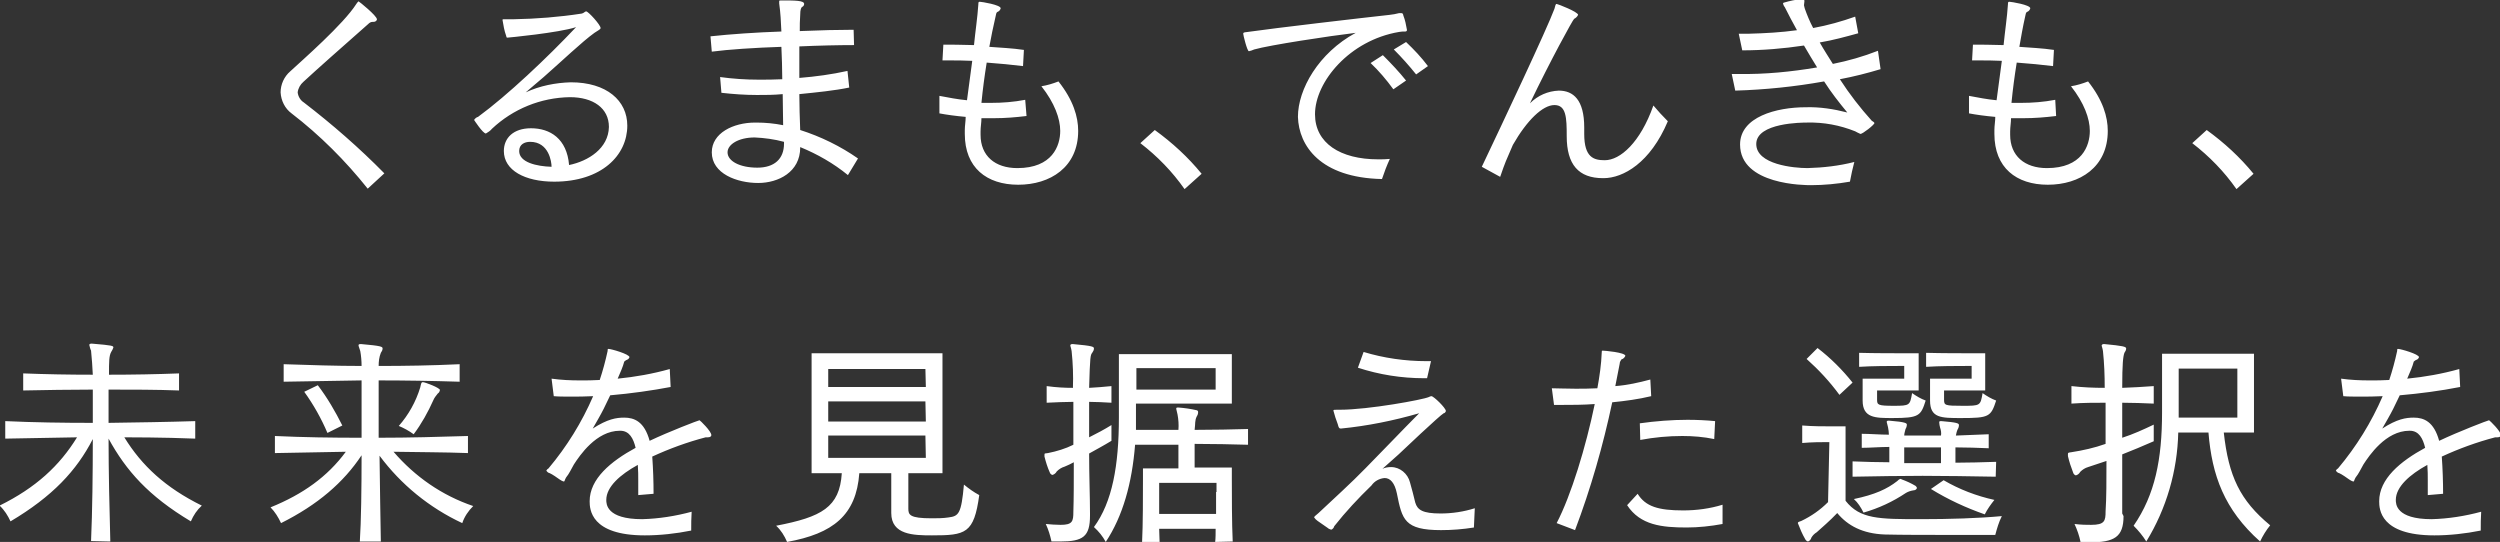<?xml version="1.0" encoding="utf-8"?>
<!-- Generator: Adobe Illustrator 25.3.1, SVG Export Plug-In . SVG Version: 6.00 Build 0)  -->
<svg version="1.1" id="レイヤー_1" xmlns="http://www.w3.org/2000/svg" xmlns:xlink="http://www.w3.org/1999/xlink" x="0px"
	 y="0px" viewBox="0 0 571.1 123.8" style="enable-background:new 0 0 571.1 123.8;" xml:space="preserve">
<rect x="0" y="0" width="571.1" height="123.8" fill="#333333" stroke="none"/>
<style type="text/css">
	.st0{fill-rule:evenodd;clip-rule:evenodd;fill:#FFFFFF;}
</style>
<path id="くるまも_でんきも_未来を見据えた選択を" class="st0" d="M87.8,39.6c-5.7-5.8-11.9-11.2-18.4-16.2
	c-0.8-0.5-1.3-1.4-1.4-2.3c0.1-0.9,0.6-1.8,1.3-2.4c2.8-2.6,8.9-8,14.8-13.2c0.3-0.3,0.6-0.5,1-0.5h0.2C85.7,5,86,4.8,86.1,4.5
	c0,0,0,0,0-0.1c0-0.8-4.1-4.1-4.2-4.1c-0.2,0.2-0.4,0.4-0.5,0.6C78.5,5.5,69,13.8,66.3,16.3c-1.4,1.2-2.2,3-2.2,4.8
	c0.1,1.9,1,3.7,2.5,4.8c6.5,5,12.3,10.8,17.4,17.2L87.8,39.6z M126,38.1c-3.4-0.1-7.4-1-7.4-3.6c0-1.5,1.2-2.1,2.5-2.1
	C125.4,32.4,126,37,126,38.1z M130,37.7c-0.5-6-4.3-8.4-8.7-8.4c-4,0-6.2,2.2-6.2,5.2c0,4.4,4.8,7,11.5,7c10.8,0,16.7-6,16.7-12.8
	c0-5.7-4.7-9.9-12.9-9.9c-3.5,0.1-7.1,0.8-10.3,2.3c1-0.9,2.5-2.1,4.1-3.5c4-3.5,8.8-8.1,11.6-10.1c0.9-0.6,1.4-0.8,1.4-1.1
	c0-0.7-2.8-3.8-3.3-3.8c-0.3,0-0.5,0.4-1,0.5c-5.2,0.8-10.3,1.2-15.6,1.3c-0.7,0-1.3,0-1.8,0c-0.2,0-0.4,0-0.5,0
	c-0.2,0-0.2,0-0.2,0.2c0.2,1.2,0.4,2.4,0.8,3.5c0.1,0.4,0.1,0.5,0.3,0.5s11.7-1.1,15.7-2.4c-6.6,7-15.7,15.6-22.4,20.5
	c-0.4,0.1-0.7,0.4-0.9,0.7c0,0,2,3.1,2.7,3.1c0.5-0.3,1-0.6,1.4-1.1c4.8-4.5,11.1-7.1,17.8-7.2c5.3,0,8.9,2.5,8.9,6.8
	C139,33.9,134.4,36.8,130,37.7z M179.1,32.7v0.1c0,3.5-2.2,5.5-6.1,5.5c-4,0-6.8-1.5-6.8-3.5c0-1.8,2.5-3.4,6.2-3.4
	c2.2,0.1,4.5,0.4,6.7,1V32.7L179.1,32.7z M196,36.2c-4-2.8-8.5-5-13.2-6.5c-0.1-2.7-0.2-5.5-0.2-8.2c4-0.4,8-0.8,11.4-1.5l-0.4-3.8
	c-3.6,0.8-7.3,1.3-11,1.6c0-2.4,0-4.9,0-7.2c4.5-0.2,8.9-0.3,12.5-0.3L195,6.8c-3.3,0-7.6,0.1-12.3,0.3c0-1.2,0-2.5,0.1-3.7
	c0-1.2,0.2-1.6,0.4-1.8c0.3-0.1,0.5-0.4,0.5-0.7c0-0.8-2.1-0.8-5.3-0.8c-0.3,0-0.4,0-0.4,0.2c0,0.2,0,0.3,0,0.5
	c0.3,2.1,0.4,4.2,0.5,6.4c-5.8,0.2-11.6,0.6-16.2,1.1l0.3,3.5c3.8-0.5,9.8-0.9,15.9-1.1c0.1,2.5,0.2,4.9,0.2,7.4
	c-1.8,0.1-3.7,0.1-5.4,0.1c-2.9,0-5.9-0.2-8.8-0.6l0.3,3.6c2.7,0.3,5.4,0.5,8.1,0.5c1.9,0,3.9,0,5.9-0.2c0,2.4,0.1,4.8,0.1,7.1
	c-2-0.4-4-0.6-6.1-0.6h-0.3c-5,0-9.9,2.4-9.9,6.8c0,4.9,5.8,7,10.6,7c4.6,0,9.6-2.5,9.6-8.1v-0.1c3.9,1.6,7.6,3.7,10.9,6.4L196,36.2
	z M234.2,22.8c-2.6,0.5-5.2,0.7-7.8,0.7c-0.7,0-1.5,0-2.2,0c0.3-3.1,0.7-6.1,1.2-9.2c2.9,0.2,5.8,0.5,8.3,0.8l0.2-3.7
	c-2.7-0.4-5.3-0.5-7.9-0.7c0.4-2.3,0.9-4.6,1.4-6.8c0.2-0.7,0.1-1,0.5-1.2c0.3-0.1,0.6-0.4,0.7-0.8c0-0.8-4.4-1.5-4.8-1.5
	c-0.3,0-0.3,0.2-0.3,0.5c-0.2,3.1-0.7,6.3-1,9.4c-3-0.1-5.4-0.1-7-0.1l-0.2,3.6h1.6c1.5,0,3.3,0,5.2,0.1c-0.4,3-0.8,6-1.2,9
	c-2.1-0.2-4.2-0.6-6.3-1v4c1.6,0.3,3.7,0.6,6,0.8c0,1-0.2,2-0.2,3v0.9c0,7.7,5,11.6,12.2,11.6c7.3,0,13.7-4,13.7-12.3
	c0-3.2-1.1-7-4.5-11.3c-1.3,0.5-2.6,0.9-3.9,1.1c3,3.8,4.3,7.4,4.3,10.2c0,3.4-1.8,8.5-9.8,8.5c-5.1,0-8.4-2.8-8.4-7.6v-0.8
	c0-1,0.2-2,0.2-3c1,0,2,0,2.9,0c2.5,0,4.9-0.2,7.4-0.5L234.2,22.8L234.2,22.8z M274.5,39.7c-3.1-3.8-6.7-7.1-10.7-10l-3.3,3
	c3.9,3,7.3,6.5,10.1,10.5L274.5,39.7z M326.2,15.1c-1.5-2-3.2-3.8-5-5.5l-2.8,1.7c1.8,1.8,3.5,3.7,5.1,5.7L326.2,15.1z M321.2,18.4
	c-1.6-2-3.4-3.9-5.3-5.8l-2.8,1.8c1.9,1.8,3.6,3.8,5.2,6L321.2,18.4z M315.7,40.9c0.5-1.5,1.1-3.1,1.8-4.6c-0.9,0.1-1.8,0.1-2.7,0.1
	c-8.6,0-14.4-3.7-14.4-10.3c0-7.4,7.9-16.9,19.2-18.8c0.5-0.1,0.9-0.1,1.4-0.1c0.2,0,0.4-0.1,0.4-0.3c0,0,0-0.1,0-0.1
	c-0.2-1.1-0.4-2.2-0.8-3.2c-0.1-0.5-0.2-0.6-0.5-0.6c-0.2,0-0.3,0-0.5,0c-0.7,0.2-1.4,0.3-2.2,0.4c-6.4,0.7-26.1,3-32.4,3.9
	c-0.8,0.1-1,0.1-1,0.4s0.9,4,1.3,4c0.4-0.1,0.8-0.2,1.2-0.4c3.5-1,17.3-3.1,23.2-3.8c-8.5,4.6-13.2,12.9-13.2,19.2
	C296.7,33.3,301.6,40.6,315.7,40.9L315.7,40.9z M342.7,40.4c1.2-3.5,1.3-3.6,2.9-7.3c3.2-5.6,6.8-9.1,9.5-9.1s2.8,2.9,2.8,7.1
	c0,6.5,2.7,9.6,8.3,9.6h0.1c4.5,0,10.7-3.5,14.7-13c-1.2-1.2-2.3-2.4-3.3-3.6c-3,8.5-7.6,12.5-11.1,12.5c-2.5,0-4.7-0.6-4.7-6v-1.5
	c0-6.3-2.5-8.4-5.8-8.4c-2.5,0.1-4.8,1.1-6.6,2.9c4.7-9.8,9.8-19.1,10.1-19.3c0.4-0.2,0.7-0.5,0.9-0.9c0-0.7-4.7-2.5-4.9-2.5
	c-0.3,0-0.3,0.5-0.5,1.1c-1.7,4.6-11.8,26-16.6,36.1L342.7,40.4z M429,11.6c-3.3,1.3-6.8,2.3-10.3,3c-1-1.6-2.1-3.3-3-4.9
	c3-0.5,5.9-1.3,8.8-2.1l-0.7-3.8c-3.1,1.1-6.3,2-9.6,2.6c-0.8-1.5-1.4-3-1.9-4.4c-0.1-0.2-0.1-0.5-0.2-0.8c0-0.3,0.1-0.6,0.1-0.9
	c0-0.4-0.1-0.5-0.6-0.5c-1.4,0.1-2.7,0.4-4.1,0.8c-0.1,0-0.1,0.1-0.2,0.2c0.1,0.3,0.2,0.6,0.4,0.8c0.9,1.8,1.8,3.5,2.8,5.3
	c-3.6,0.5-7.2,0.7-10.9,0.8c-0.8,0-1.7,0-2.4,0l0.8,3.8c4.7,0,9.4-0.4,14.1-1.1c1,1.7,2,3.4,3,5c-5.9,1-11.9,1.6-17.9,1.5h-1.6
	l0.8,3.8c6.8-0.2,13.6-0.9,20.3-2.1c1.6,2.5,3.4,4.8,5.3,7.1c-3.1-0.8-6.3-1.3-9.5-1.2c-6.7,0-15,2.2-15,8.5v0
	c0,9.3,14.9,9.3,16.2,9.3c3,0,6-0.3,8.9-0.8c0.3-1.7,0.6-2.9,1-4.5c-3.5,0.9-7.1,1.3-10.7,1.4c-3.1,0-11.7-0.8-11.7-5.5
	c0-4.9,10.6-4.9,11.6-4.9c3.8-0.1,7.5,0.6,11,2c0.4,0.2,0.7,0.4,1.2,0.6c0.5,0,3.2-2.1,3.2-2.5c-0.1-0.2-0.4-0.4-0.6-0.5
	c-2.7-3-5.1-6.1-7.3-9.5c3.2-0.6,6.3-1.4,9.3-2.3L429,11.6z M469.5,22.8c-2.6,0.5-5.2,0.7-7.8,0.7c-0.7,0-1.5,0-2.2,0
	c0.3-3.1,0.7-6.1,1.2-9.2c2.9,0.2,5.8,0.5,8.3,0.8l0.2-3.7c-2.7-0.4-5.3-0.5-7.9-0.7c0.4-2.3,0.8-4.6,1.3-6.8c0.2-0.7,0.1-1,0.5-1.2
	c0.3-0.1,0.6-0.4,0.7-0.8c0-0.8-4.4-1.5-4.8-1.5c-0.3,0-0.3,0.2-0.3,0.5c-0.2,3.1-0.7,6.3-1,9.4c-3-0.1-5.4-0.1-7-0.1l-0.2,3.6h1.6
	c1.5,0,3.3,0,5.2,0.1c-0.4,3-0.8,6-1.2,9c-2.1-0.2-4.2-0.6-6.3-1v4c1.6,0.3,3.7,0.6,6,0.8c0,1-0.2,2-0.2,3v0.9
	c0,7.7,5,11.6,12.2,11.6c7.3,0,13.7-4,13.7-12.3c0-3.2-1.1-7-4.5-11.3c-1.3,0.5-2.6,0.9-3.9,1.1c3,3.8,4.3,7.4,4.3,10.2
	c0,3.4-1.8,8.5-9.8,8.5c-5.1,0-8.4-2.8-8.4-7.6v-0.8c0-1,0.2-2,0.2-3c1,0,2,0,2.9,0c2.5,0,4.9-0.2,7.4-0.5L469.5,22.8L469.5,22.8z
	 M514.8,39.7c-3.1-3.8-6.7-7.1-10.7-10l-3.3,3c3.9,3,7.3,6.5,10.1,10.5L514.8,39.7z M25.2,123.7c-0.2-7.3-0.4-16.1-0.4-23.5
	c4,7.3,9.1,13.1,18.8,18.9c0.6-1.4,1.4-2.6,2.5-3.6c-8.3-4.1-13.7-9.1-17.7-15.6c0.9,0,9,0,16.2,0.3v-4c-6.3,0.2-13,0.3-19.8,0.4
	v-7.6c5.4,0,10.9,0,16.1,0.2v-3.9c-5.2,0.2-10.6,0.3-16,0.3c0-3,0-4.3,0.5-5.2c0.2-0.3,0.4-0.7,0.5-1c0-0.4-0.1-0.5-4.9-0.9h-0.1
	c-0.3,0-0.5,0.1-0.5,0.3c0.1,0.4,0.2,0.9,0.4,1.3c0.2,1.8,0.3,3.7,0.4,5.5c-5.5,0-10.7-0.1-15.9-0.3v3.9c5.2-0.1,10.4-0.2,15.9-0.2
	v7.6c-6.8,0-13.5-0.1-20-0.4v4c5.2-0.1,10.9-0.2,16.4-0.3c-4,6.5-9.4,11.5-17.7,15.6c1.1,1,1.9,2.3,2.5,3.6
	c9.6-5.7,15.1-11.6,18.8-18.8c0,7.6-0.1,16.5-0.4,23.3L25.2,123.7L25.2,123.7z M91.1,97.3c1.2,0.5,2.3,1.1,3.4,1.9
	c1.8-2.4,3.3-5.1,4.5-7.8c0.2-0.5,0.6-1,1-1.5c0.3-0.2,0.4-0.4,0.5-0.8c0-0.5-3.4-1.8-3.9-1.8c-0.4,0-0.4,0.4-0.6,1.2
	C95,91.8,93.3,94.8,91.1,97.3L91.1,97.3z M78.2,97.2c-1.6-3.2-3.4-6.3-5.6-9.2l-3.1,1.5c2.1,2.9,3.9,6.1,5.3,9.4L78.2,97.2z
	 M87,123.7c-0.1-4.8-0.2-12.4-0.3-19.6c4.9,6.6,11.4,11.9,18.9,15.4c0.5-1.5,1.4-2.8,2.5-3.9c-7.1-2.4-13.3-6.7-18.2-12.4
	c5.7,0.1,11.7,0.1,17,0.3v-3.9c-6.6,0.2-13.5,0.4-20.4,0.4V86.9c6.1,0,12.2,0.1,18.5,0.3v-4c-6.4,0.3-12.5,0.4-18.5,0.4
	c0-1,0.1-2,0.5-3c0.2-0.3,0.4-0.6,0.4-1c0-0.4-0.3-0.6-4.9-1h-0.1c-0.4,0-0.5,0.1-0.5,0.3c0,0.2,0.2,0.6,0.4,1.3
	c0.2,1.1,0.3,2.3,0.3,3.4c-5.9,0-11.7-0.2-17.8-0.4v4c6-0.1,11.9-0.2,17.8-0.3c0,2.5,0,5.6,0,8.9v4.2c-6.7,0-13.4-0.1-19.8-0.4v3.9
	c5.1-0.1,10.6-0.2,16.2-0.3c-4.2,5.7-9.8,9.7-17.2,12.7c1,1,1.8,2.3,2.4,3.6c8.4-4.2,14.3-9.3,18.4-15.5c0,7.4-0.1,15.2-0.4,19.7
	L87,123.7L87,123.7z M149.3,112.8c0-2.8-0.1-5.7-0.3-8.5c3.9-1.8,8-3.3,12.2-4.4h0.5c0.5,0,0.8-0.2,0.8-0.5c0-0.9-2.6-3.4-2.7-3.4
	c-0.2,0-7,2.6-11.4,4.7c-1.2-4.4-3.5-5.3-5.8-5.3c-1.8,0-3.8,0.3-7.2,2.5c0.8-1.4,1.8-3.1,2.5-4.5l1.5-3.1c4.7-0.4,9.6-1.1,13.8-1.9
	l-0.2-4.1c-3.9,1.1-7.9,1.8-11.9,2.2c0.6-1.4,1.2-2.7,1.5-3.9c0.2-0.2,0.5-0.4,0.8-0.5c0.2-0.1,0.3-0.3,0.4-0.5
	c0-0.7-4.2-1.9-4.8-1.9c-0.2,0-0.2,0.1-0.2,0.5c-0.5,2.3-1.1,4.5-1.8,6.6c-1.5,0.1-3,0.1-4.5,0.1c-2.2,0-4.3-0.1-6.5-0.4l0.5,4
	c1,0.1,2.3,0.1,3.8,0.1c1.6,0,3.4,0,5.2-0.1c-2.6,6-6,11.5-10.2,16.5c-0.2,0.1-0.4,0.3-0.5,0.5c0.2,0.3,0.4,0.5,0.8,0.6
	c0.5,0.2,1.8,1.1,2.2,1.4c0.3,0.2,0.6,0.4,1,0.5c0.2,0,0.2-0.4,0.5-0.9c0.8-1,1.1-1.8,1.8-3c1.3-2,5.1-7.7,10.5-7.7h0.1
	c2.1,0,3,1.8,3.5,3.9c-5.7,3.1-10.5,7.1-10.5,12.2c0,1.8,0.2,7.8,12.6,7.8c3.5,0,7.1-0.4,10.6-1.1c0-1.5,0-2.8,0.1-4.3
	c-3.7,1-7.5,1.6-11.3,1.7c-8.2,0-8.2-3.5-8.2-4.4c0-3,3.2-5.8,7.2-8c0.1,1.2,0.1,2.5,0.1,3.6c0,1.4,0,2.5,0,3.3L149.3,112.8z
	 M215.3,108.1V80.7h-29.9v27.4h6.9c-0.5,7.8-4.6,10-15,12c1.1,1,1.9,2.3,2.5,3.7c10.5-1.9,15.8-6.1,16.5-15.7h7.3v9.1
	c0,5,5.1,5.1,9.3,5.1c7.7,0,9.6-0.4,10.8-9.2c-1.3-0.7-2.4-1.5-3.5-2.4c-0.6,6.7-1.2,7.2-3.5,7.5c-1.3,0.2-2.6,0.2-3.9,0.2
	c-5,0-5.3-0.8-5.3-2.2v-8.1L215.3,108.1L215.3,108.1z M211.5,88.4h-22.3v-4.1h22.2L211.5,88.4L211.5,88.4z M211.5,96.3h-22.3v-4.6
	h22.2L211.5,96.3L211.5,96.3z M211.5,104.6h-22.3v-5.1h22.2L211.5,104.6L211.5,104.6z M249,117.3c0-3.7-0.2-8.6-0.2-13.7
	c1.6-0.9,3.3-1.8,5.1-2.9v-3.6c-1.6,1-3.3,1.9-5.1,2.8v-8.1c1.6,0,3.3,0.1,5.1,0.2v-3.8c-1.8,0.2-3.5,0.3-5.1,0.4
	c0.2-7.2,0.3-7.5,0.7-8c0.2-0.3,0.4-0.6,0.4-1c0-0.4-0.3-0.6-4.8-1h-0.1c-0.3,0-0.5,0.1-0.5,0.3c0,0.2,0.2,0.6,0.3,1.3
	c0.3,2.8,0.4,5.6,0.3,8.4c-1.9,0-3.8-0.1-6-0.4V92c2.2-0.1,4.2-0.2,6.1-0.2v9.8c-1.8,0.9-3.8,1.5-5.8,1.9c-0.7,0.1-0.8,0-0.8,0.4
	c0,0.1,0,0.3,0,0.4c0.3,1.2,0.7,2.5,1.2,3.6c0.1,0.3,0.3,0.5,0.6,0.6c0.4-0.1,0.8-0.4,1-0.8c0.5-0.5,1.1-0.9,1.8-1.1
	c0.7-0.3,1.4-0.6,2.1-1c0,4.2,0,8.3-0.1,11.3c0,2.2-0.2,3-2.9,3c-1.1,0-2.3-0.1-3.4-0.2c0.6,1.3,1,2.6,1.3,4c0.7,0,1.3,0,2,0
	c5.2,0,6.8-1.1,6.8-5.9L249,117.3L249,117.3z M281.6,123.7c-0.2-4-0.2-10.9-0.2-14.5v-2.4h-8.5c0-1.9,0-3.7,0-5.4
	c4.2,0,8.7,0.1,12.2,0.2V98c-3.5,0.1-7.9,0.2-12.2,0.2c0.2-1.5,0-2.1,0.5-3.1c0.2-0.3,0.3-0.6,0.3-1c0-0.2-0.2-0.4-0.4-0.4
	c0,0,0,0,0,0c-1.3-0.3-2.7-0.5-4-0.6h-0.2c-0.3,0-0.4,0-0.4,0.3c0.1,0.4,0.2,0.9,0.3,1.3c0.2,1.1,0.3,2.3,0.2,3.5h-9.7
	c0-0.9,0-6,0-6h21.9V80.9h-25.8v14.5c0,10.9-1.5,19.3-5.7,25c1.1,1,2,2.1,2.7,3.4c3.9-5.9,6-13.4,6.7-22.2h9.9c0,1.8,0,3.6,0,5.4
	h-8.1v2.4c0,3.6,0,10.6-0.2,14.4h4c0-0.9-0.1-2-0.1-3h12.9c0,1,0,2.1-0.1,3L281.6,123.7L281.6,123.7z M277.7,89h-18.1v-4.9h18.1
	L277.7,89L277.7,89z M277.8,112.4c0,1.3,0,3,0,5h-13c0-3.8,0-7.1,0-7.1h13.1V112.4z M336.9,116.1c-2.5,0.8-5.2,1.2-7.8,1.2
	c-4.1,0-5.3-0.8-5.8-2.5c-0.3-1.2-0.8-3.3-1.2-4.6c-0.5-2-2.3-3.5-4.3-3.5c-0.7,0-1.4,0.1-2,0.4c1.1-1,2.5-2.2,3.7-3.3
	c0.3-0.3,9.5-9,10.3-9.4c0.2,0,0.4-0.2,0.5-0.5c0-0.7-2.8-3.4-3.3-3.4c-0.2,0-0.4,0.1-0.6,0.2c-1.3,0.6-13.8,2.9-20.3,2.9h-0.7
	c-0.6,0-0.8,0-0.8,0.2c0.3,1.1,0.6,2.1,1,3.1c0.2,0.8,0.3,1,0.7,1c6.1-0.6,12-1.8,17.9-3.5c-3.5,3.5-10,10.3-12.2,12.5
	c-3.4,3.5-7.3,7-10.8,10.3c-0.7,0.6-1,0.8-1,1c0.2,0.3,0.5,0.6,0.8,0.8l2.3,1.6c0.2,0.2,0.5,0.3,0.8,0.4c0.3-0.1,0.6-0.4,0.7-0.8
	c2.6-3.3,5.5-6.4,8.5-9.3c0.7-1,1.8-1.6,3-1.7c1.3,0,2.3,1.1,2.8,3.5c1.2,6,1.7,8.4,10.1,8.4c2.5,0,5-0.2,7.5-0.6L336.9,116.1z
	 M326.9,82.5h-1.1c-4.8,0-9.7-0.7-14.3-2.1l-1.3,3.6c4.9,1.6,10,2.4,15.1,2.4h0.7L326.9,82.5z M391.8,96.2c-2-0.2-4.2-0.3-6.3-0.3
	c-3.6,0-7.3,0.3-10.9,0.8l0.1,3.8c3.2-0.6,6.4-0.9,9.6-0.9c2.5,0,4.9,0.2,7.3,0.7L391.8,96.2z M393.5,115.3c-2.9,0.9-6,1.3-9,1.3
	c-5.7,0-8.6-0.9-10.4-3.8l-2.4,2.6c3,4.6,8,5.1,13.6,5.1c2.7,0,5.5-0.3,8.2-0.8L393.5,115.3z M359.8,121.1
	c3.6-9.5,6.4-19.3,8.5-29.2c3-0.3,6-0.7,8.9-1.4l-0.2-3.8c-2.6,0.7-5.3,1.3-8,1.5l1-5.1c0-0.4,0.2-0.7,0.4-1
	c0.4-0.1,0.7-0.4,0.9-0.8c0-0.8-4.8-1.2-5.2-1.2c-0.2,0-0.2,0.1-0.2,0.4c-0.1,2.7-0.5,5.5-1,8.2c-1.8,0.1-3.5,0.1-5,0.1
	c-2.2,0-4.1-0.1-5.4-0.1l0.5,3.8h1.8c2.2,0,4.8,0,7.5-0.2c-2,9.7-5.4,20.9-8.7,27.2L359.8,121.1z M423.2,87.4c-2.3-2.9-5-5.6-8-7.9
	l-2.5,2.5c2.8,2.5,5.3,5.2,7.5,8.2L423.2,87.4z M453.5,89.2v-8.5h-2.3c-2.8,0-7.7,0-11.2-0.1v3.2c3-0.2,7.1-0.2,9.1-0.2h1.3v2.9
	h-9.5v5c0,4,2.5,4,7.1,4c6.4,0,6.8-0.3,8-4c-1.1-0.4-2.1-1-3.1-1.7c-0.5,2.9-0.5,2.9-4.6,2.9c-4,0-4.2-0.1-4.2-1.4v-2.1L453.5,89.2
	L453.5,89.2z M438.3,89.2v-8.5h-2.4c-2.8,0-7.7,0-11.2-0.1v3.2c3-0.2,7-0.2,9-0.2h1.3v2.9h-9.5v5c0,4,2.9,4,6.8,4
	c6.1,0,6.5-0.5,7.6-4c-1.1-0.4-2.1-1-3.1-1.7c-0.5,2.8-0.5,2.9-4.2,2.9c-3.6,0-3.8-0.2-3.8-1.4v-2.1L438.3,89.2L438.3,89.2z
	 M456,105.5c-3.2,0.1-6.4,0.2-9.3,0.2v-3.5c2.5,0,5.2,0.1,7.6,0.2v-3.2c-2.3,0.1-5,0.2-7.5,0.3c0.1-0.5,0.2-1,0.4-1.4
	c0.2-0.3,0.3-0.7,0.3-1c0-0.4-0.4-0.6-4-0.9h-0.2c-0.2,0-0.3,0.1-0.3,0.2c0,0,0,0.1,0,0.1c0,0.4,0.1,0.8,0.2,1.2
	c0.2,0.6,0.3,1.2,0.2,1.8c-1.3,0-2.8,0-4.2,0s-2.8,0-4.2,0c0-0.5,0.2-1,0.3-1.5c0.2-0.3,0.3-0.7,0.3-1c0-0.3-0.2-0.6-4-0.9h-0.2
	c-0.3,0-0.4,0.1-0.4,0.3c0.1,0.4,0.2,0.8,0.3,1.2c0.1,0.6,0.2,1.1,0.2,1.7c-2,0-4.3-0.2-6.2-0.2v3.2c1.9,0,4.2-0.2,6.3-0.2
	c0,1.1,0,2.5,0,3.5c-2.7,0-5.6-0.1-8.4-0.2v3.5c5.6-0.1,10.8-0.2,16-0.2s10.7,0.1,16.7,0.2L456,105.5L456,105.5z M417.6,114.7
	c-1.8,1.8-3.8,3.2-6.1,4.3c-0.5,0.2-0.8,0.2-0.8,0.5c0.5,1.3,1,2.5,1.7,3.7c0.1,0.2,0.3,0.4,0.6,0.5c0.4-0.1,0.7-0.5,0.8-0.9
	c0.3-0.5,0.7-0.9,1.2-1.2c1.1-1,3-2.6,4.7-4.4c2.4,2.9,5.8,4.7,10.8,4.9c3.8,0.1,10.2,0.1,15.5,0.1c5.3,0,9.8,0,9.8,0
	c0.4-1.5,0.8-2.9,1.5-4.3c-5.3,0.5-12.1,0.7-18.4,0.7c-9.7,0-14,0-17.3-4.2v-17h-2.6c-2.4,0-4.9,0-7.3-0.2v4
	c2.2-0.2,4.5-0.2,5.5-0.2h0.7L417.6,114.7L417.6,114.7z M425.7,117.1c3.5-1,6.7-2.5,9.7-4.5c0.5-0.3,1.1-0.5,1.8-0.6
	c0.3,0,0.6-0.2,0.7-0.5c0-0.2-0.2-0.4-0.3-0.5c-1-0.6-2.1-1.1-3.2-1.5c-0.1-0.1-0.2-0.1-0.3-0.1c-0.3,0.1-0.5,0.3-0.7,0.5
	c-2.3,1.8-5.1,3.1-9.9,4.1C424.4,114.8,425.1,115.9,425.7,117.1L425.7,117.1z M441.1,111.7c3.9,2.4,8,4.3,12.3,5.8
	c0.6-1.2,1.4-2.3,2.2-3.3c-4.1-0.9-8-2.4-11.6-4.5L441.1,111.7z M443.4,102.2c0,1.1,0,2.5,0,3.6H435c0-1.2,0-2.6,0-3.6H443.4z
	 M484.8,117.3c0-2.5,0-5.8,0-9.2v-4.3c2.3-0.9,4.7-1.9,7.2-3V97c-2.3,1.1-4.7,2.2-7.2,3V92c2.4,0,4.8,0.1,7.2,0.2v-4
	c-2.5,0.2-4.8,0.3-7.2,0.4c0-5.5,0.2-7.2,0.5-8c0.2-0.3,0.4-0.6,0.4-1c0-0.4-0.7-0.6-5-1h-0.1c-0.3,0-0.4,0.1-0.5,0.3
	c0,0.2,0.2,0.6,0.3,1.3c0.3,2.8,0.4,5.6,0.4,8.4c-2.5,0-5-0.1-7.6-0.4v4C476,92,478.5,92,481,92v9.4c-2.5,0.9-5.2,1.5-7.8,1.9
	c-0.7,0.1-0.8,0.1-0.8,0.4c0,0.2,0,0.3,0,0.5c0.3,1.3,0.7,2.5,1.2,3.8c0.1,0.3,0.3,0.5,0.6,0.6c0.4-0.1,0.8-0.4,1-0.8
	c0.5-0.5,1.1-0.9,1.8-1.1c1.2-0.4,2.7-0.9,4.2-1.4c0,4.4,0,8.5-0.2,11.5c0,2.2-0.2,3.1-3.3,3.1c-1,0-2.2,0-3.8-0.2
	c0.6,1.3,1.1,2.7,1.4,4.2c0.8,0,1.4,0,2,0c5.7,0,7.8-1.2,7.8-6L484.8,117.3L484.8,117.3z M514.9,98.8V80.8h-21v13.4
	c0,10.7-1.6,18.8-6.5,25.9c1.1,1.1,2.1,2.3,2.9,3.6c4.6-7.5,7.1-16.1,7.3-24.9h6.9c0.8,9.8,3.6,17.6,11.8,24.9
	c0.6-1.3,1.4-2.6,2.3-3.7c-6.9-5.7-9.5-11.2-10.6-21.2L514.9,98.8L514.9,98.8z M511.1,95.4h-13.4V84.2h13.4L511.1,95.4L511.1,95.4z
	 M558.1,112.8c0-2.8-0.1-5.7-0.3-8.5c3.9-1.8,8-3.3,12.2-4.4h0.5c0.5,0,0.8-0.2,0.8-0.5c0-0.9-2.6-3.4-2.7-3.4
	c-0.2,0-7,2.6-11.4,4.7c-1.2-4.4-3.5-5.3-5.8-5.3c-1.8,0-3.8,0.3-7.2,2.5c0.8-1.4,1.8-3.1,2.5-4.5l1.5-3.1c4.6-0.4,9.2-1,13.8-1.9
	l-0.2-4.1c-3.9,1.1-7.9,1.8-11.9,2.2c0.6-1.4,1.2-2.7,1.5-3.9c0.2-0.2,0.5-0.4,0.8-0.5c0.2-0.1,0.3-0.3,0.4-0.5
	c0-0.7-4.2-1.9-4.8-1.9c-0.2,0-0.2,0.1-0.2,0.5c-0.5,2.3-1.1,4.5-1.8,6.6c-1.5,0.1-3,0.1-4.5,0.1c-2.2,0-4.3-0.1-6.5-0.4l0.5,4
	c1,0.1,2.3,0.1,3.8,0.1c1.6,0,3.4,0,5.2-0.1c-2.6,6-6,11.5-10.2,16.5c-0.2,0.1-0.4,0.3-0.5,0.5c0.2,0.3,0.4,0.5,0.8,0.6
	c0.5,0.2,1.8,1.1,2.2,1.4c0.3,0.2,0.6,0.4,1,0.5c0.2,0,0.2-0.4,0.5-0.9c0.8-1,1.1-1.8,1.8-3c1.3-2,5.1-7.7,10.5-7.7h0.1
	c2.1,0,3,1.8,3.5,3.9c-5.7,3.1-10.5,7.1-10.5,12.2c0,1.8,0.2,7.8,12.6,7.8c3.5,0,7.1-0.4,10.6-1.1c0-1.5,0-2.8,0.1-4.3
	c-3.7,1-7.5,1.6-11.3,1.7c-8.2,0-8.2-3.5-8.2-4.4c0-3,3.2-5.8,7.2-8c0.1,1.2,0.1,2.5,0.1,3.6c0,1.4,0,2.5,0,3.3L558.1,112.8z"/>
</svg>
